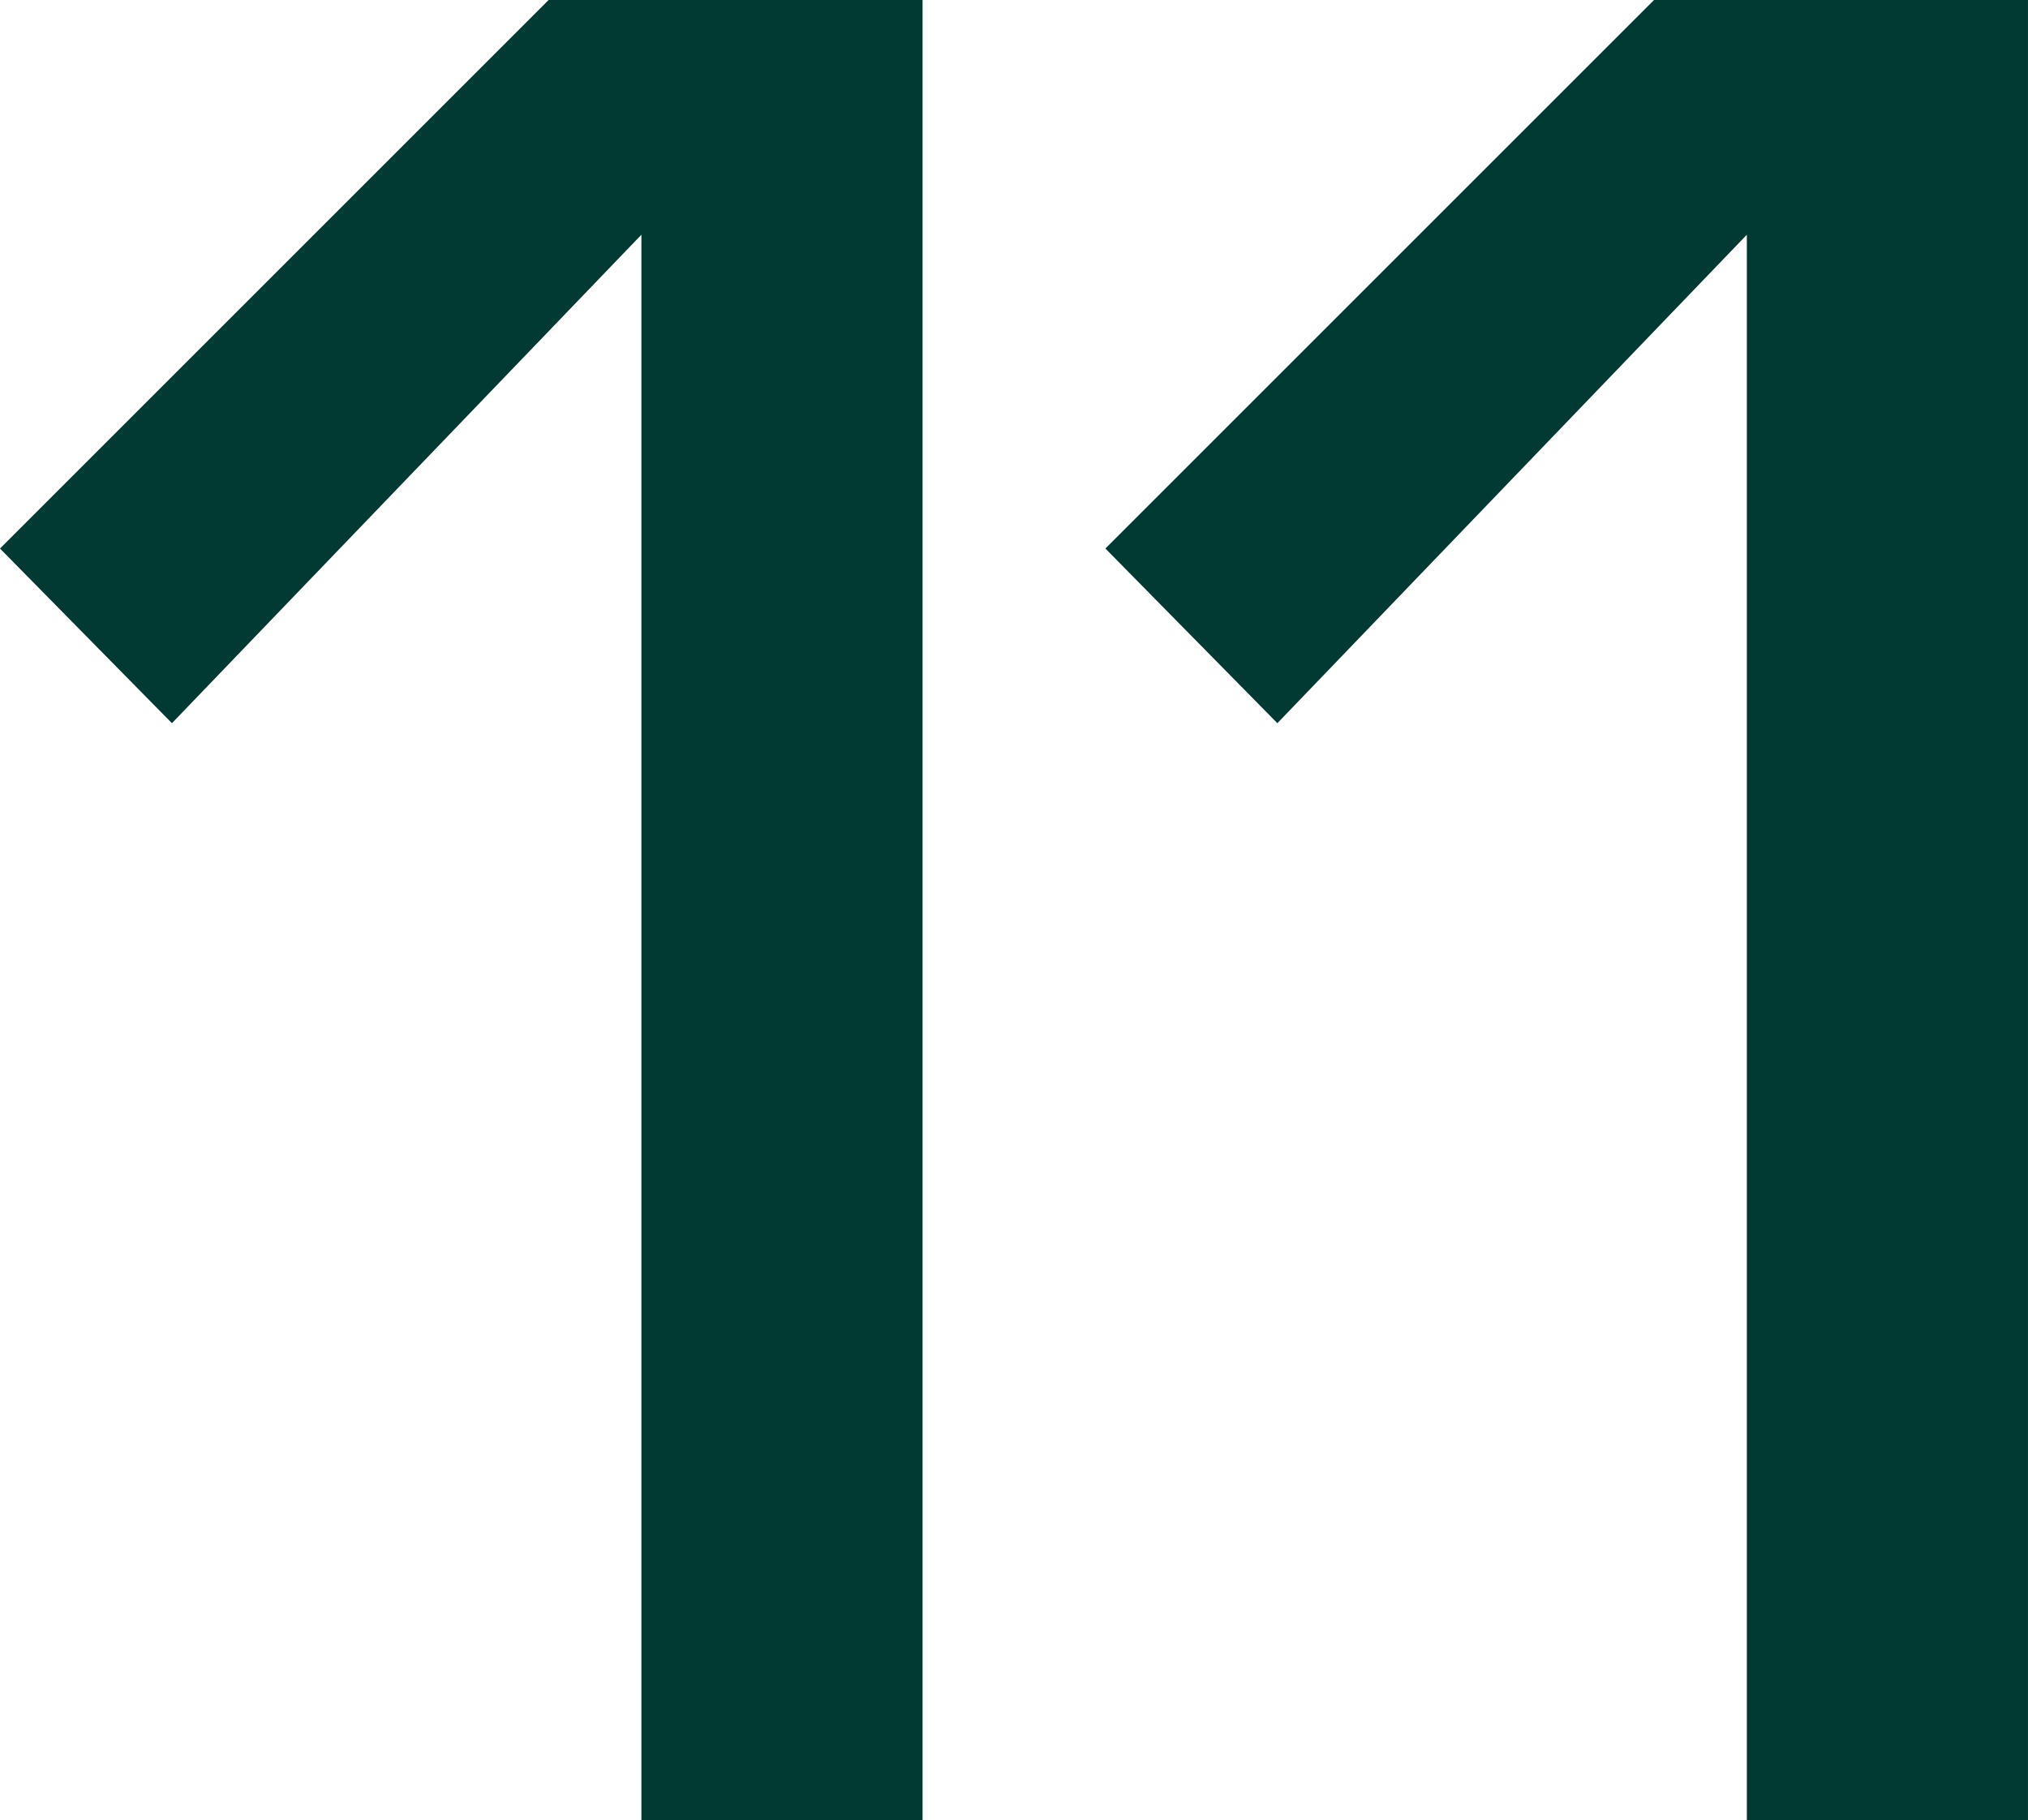 <?xml version="1.0" encoding="UTF-8"?>
<svg xmlns="http://www.w3.org/2000/svg" id="Capa_2" viewBox="0 0 759.11 681.47">
  <defs>
    <style>.cls-1{fill:#003a32;}</style>
  </defs>
  <g id="Capa_1-2">
    <g>
      <path class="cls-1" d="m345.33,681.47h-105.24V87.87l-175.73,182.88L0,205.36,205.36,0h139.97v681.47Z"></path>
      <path class="cls-1" d="m759.11,681.47h-105.24V87.87l-175.73,182.88-64.37-65.39L619.13,0h139.97v681.47Z"></path>
    </g>
  </g>
</svg>
